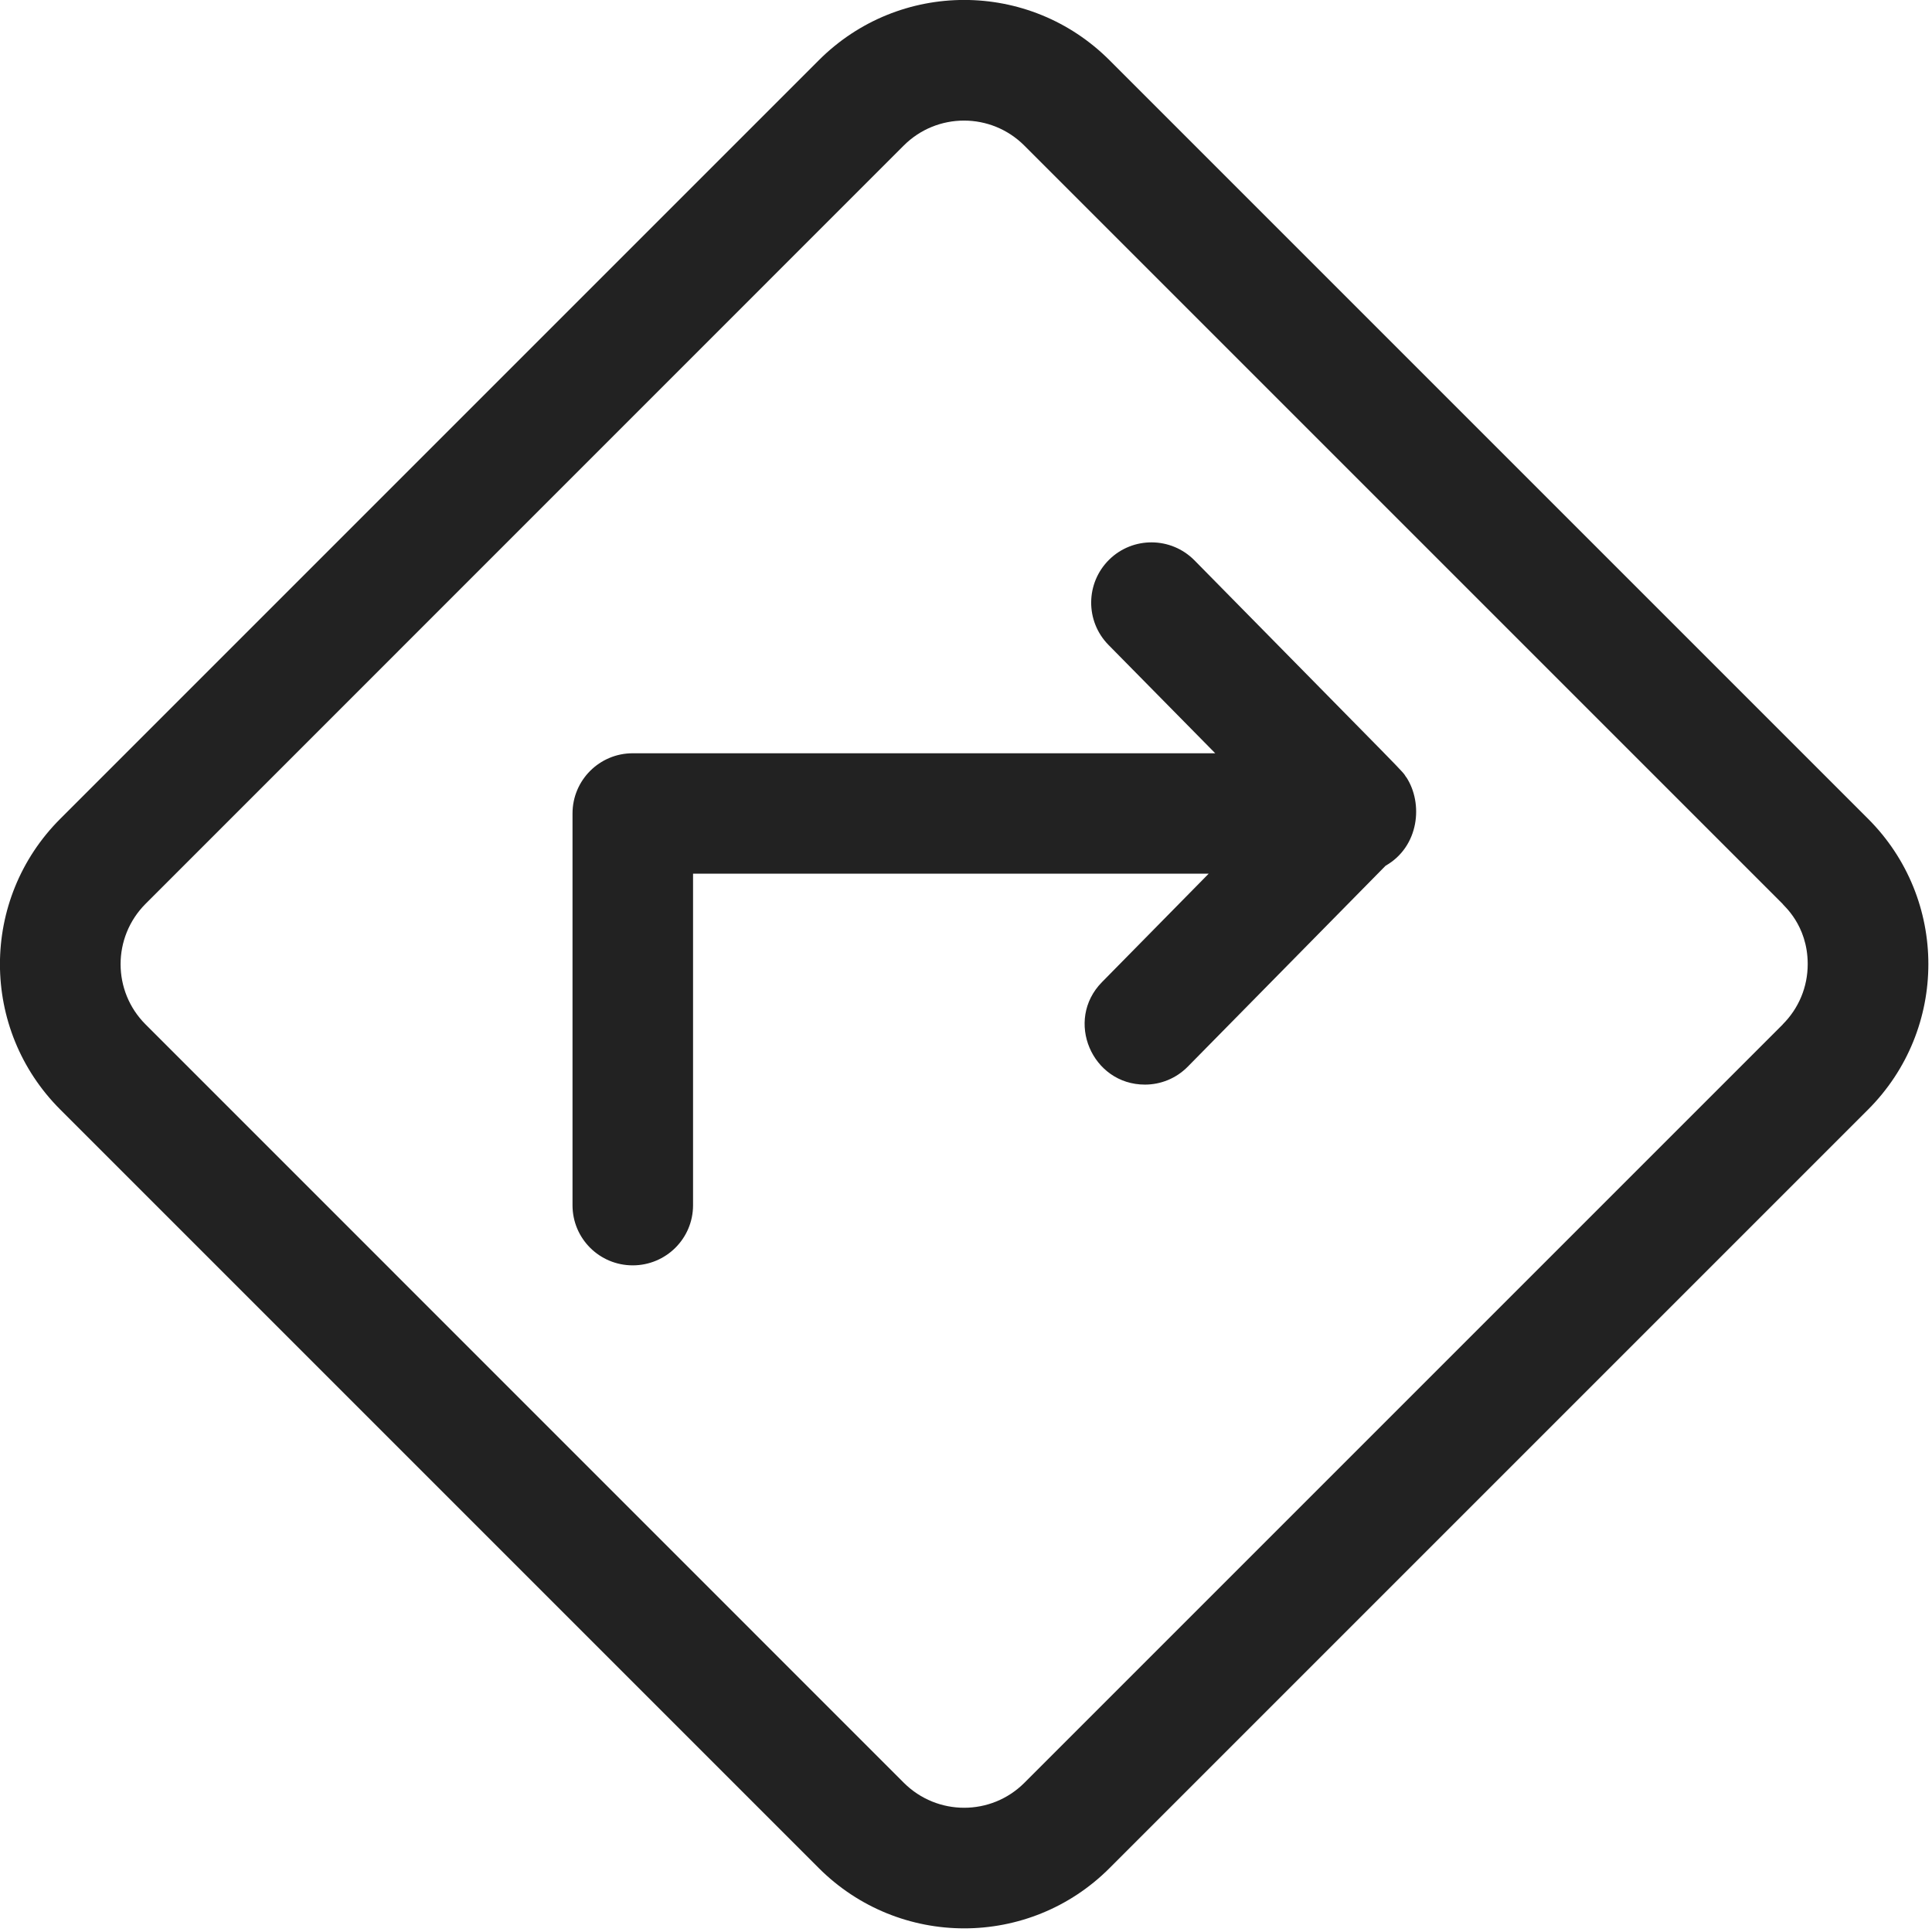 <svg xmlns="http://www.w3.org/2000/svg" viewBox="0 0 18 18" width="18"
                                height="18">
                                <path
                                    d="M17.404 7.628L10.338.562c-.749-.75-1.961-.75-2.71 0L.562 7.628c-.75.749-.75 1.961 0 2.71l7.066 7.066c.749.749 1.961.75 2.71 0l7.066-7.066c.749-.749.75-1.961 0-2.71zm-.794 1.916L9.544 16.61c-.31.31-.812.31-1.123 0L1.356 9.544c-.31-.31-.31-.812 0-1.123L8.42 1.356c.31-.31.813-.31 1.123 0l7.066 7.066c0 .01.233.192.233.56 0 .213-.083.412-.233.562z"
                                    fill="#222"></path>
                                <path
                                    d="M13.1 7.24c-.043-.067.092.078-1.972-2.02-.218-.22-.573-.223-.794-.006-.221.218-.224.573-.007.794l.995 1.01H5.895c-.31 0-.561.251-.561.561v3.65c0 .31.251.56.561.56.31 0 .562-.25.562-.56V8.14h4.804l-.994 1.01c-.35.355-.094.955.4.955.145 0 .29-.056.4-.168l1.842-1.871c.313-.178.354-.581.192-.827z"
                                    fill="#222"></path>
                            </svg>